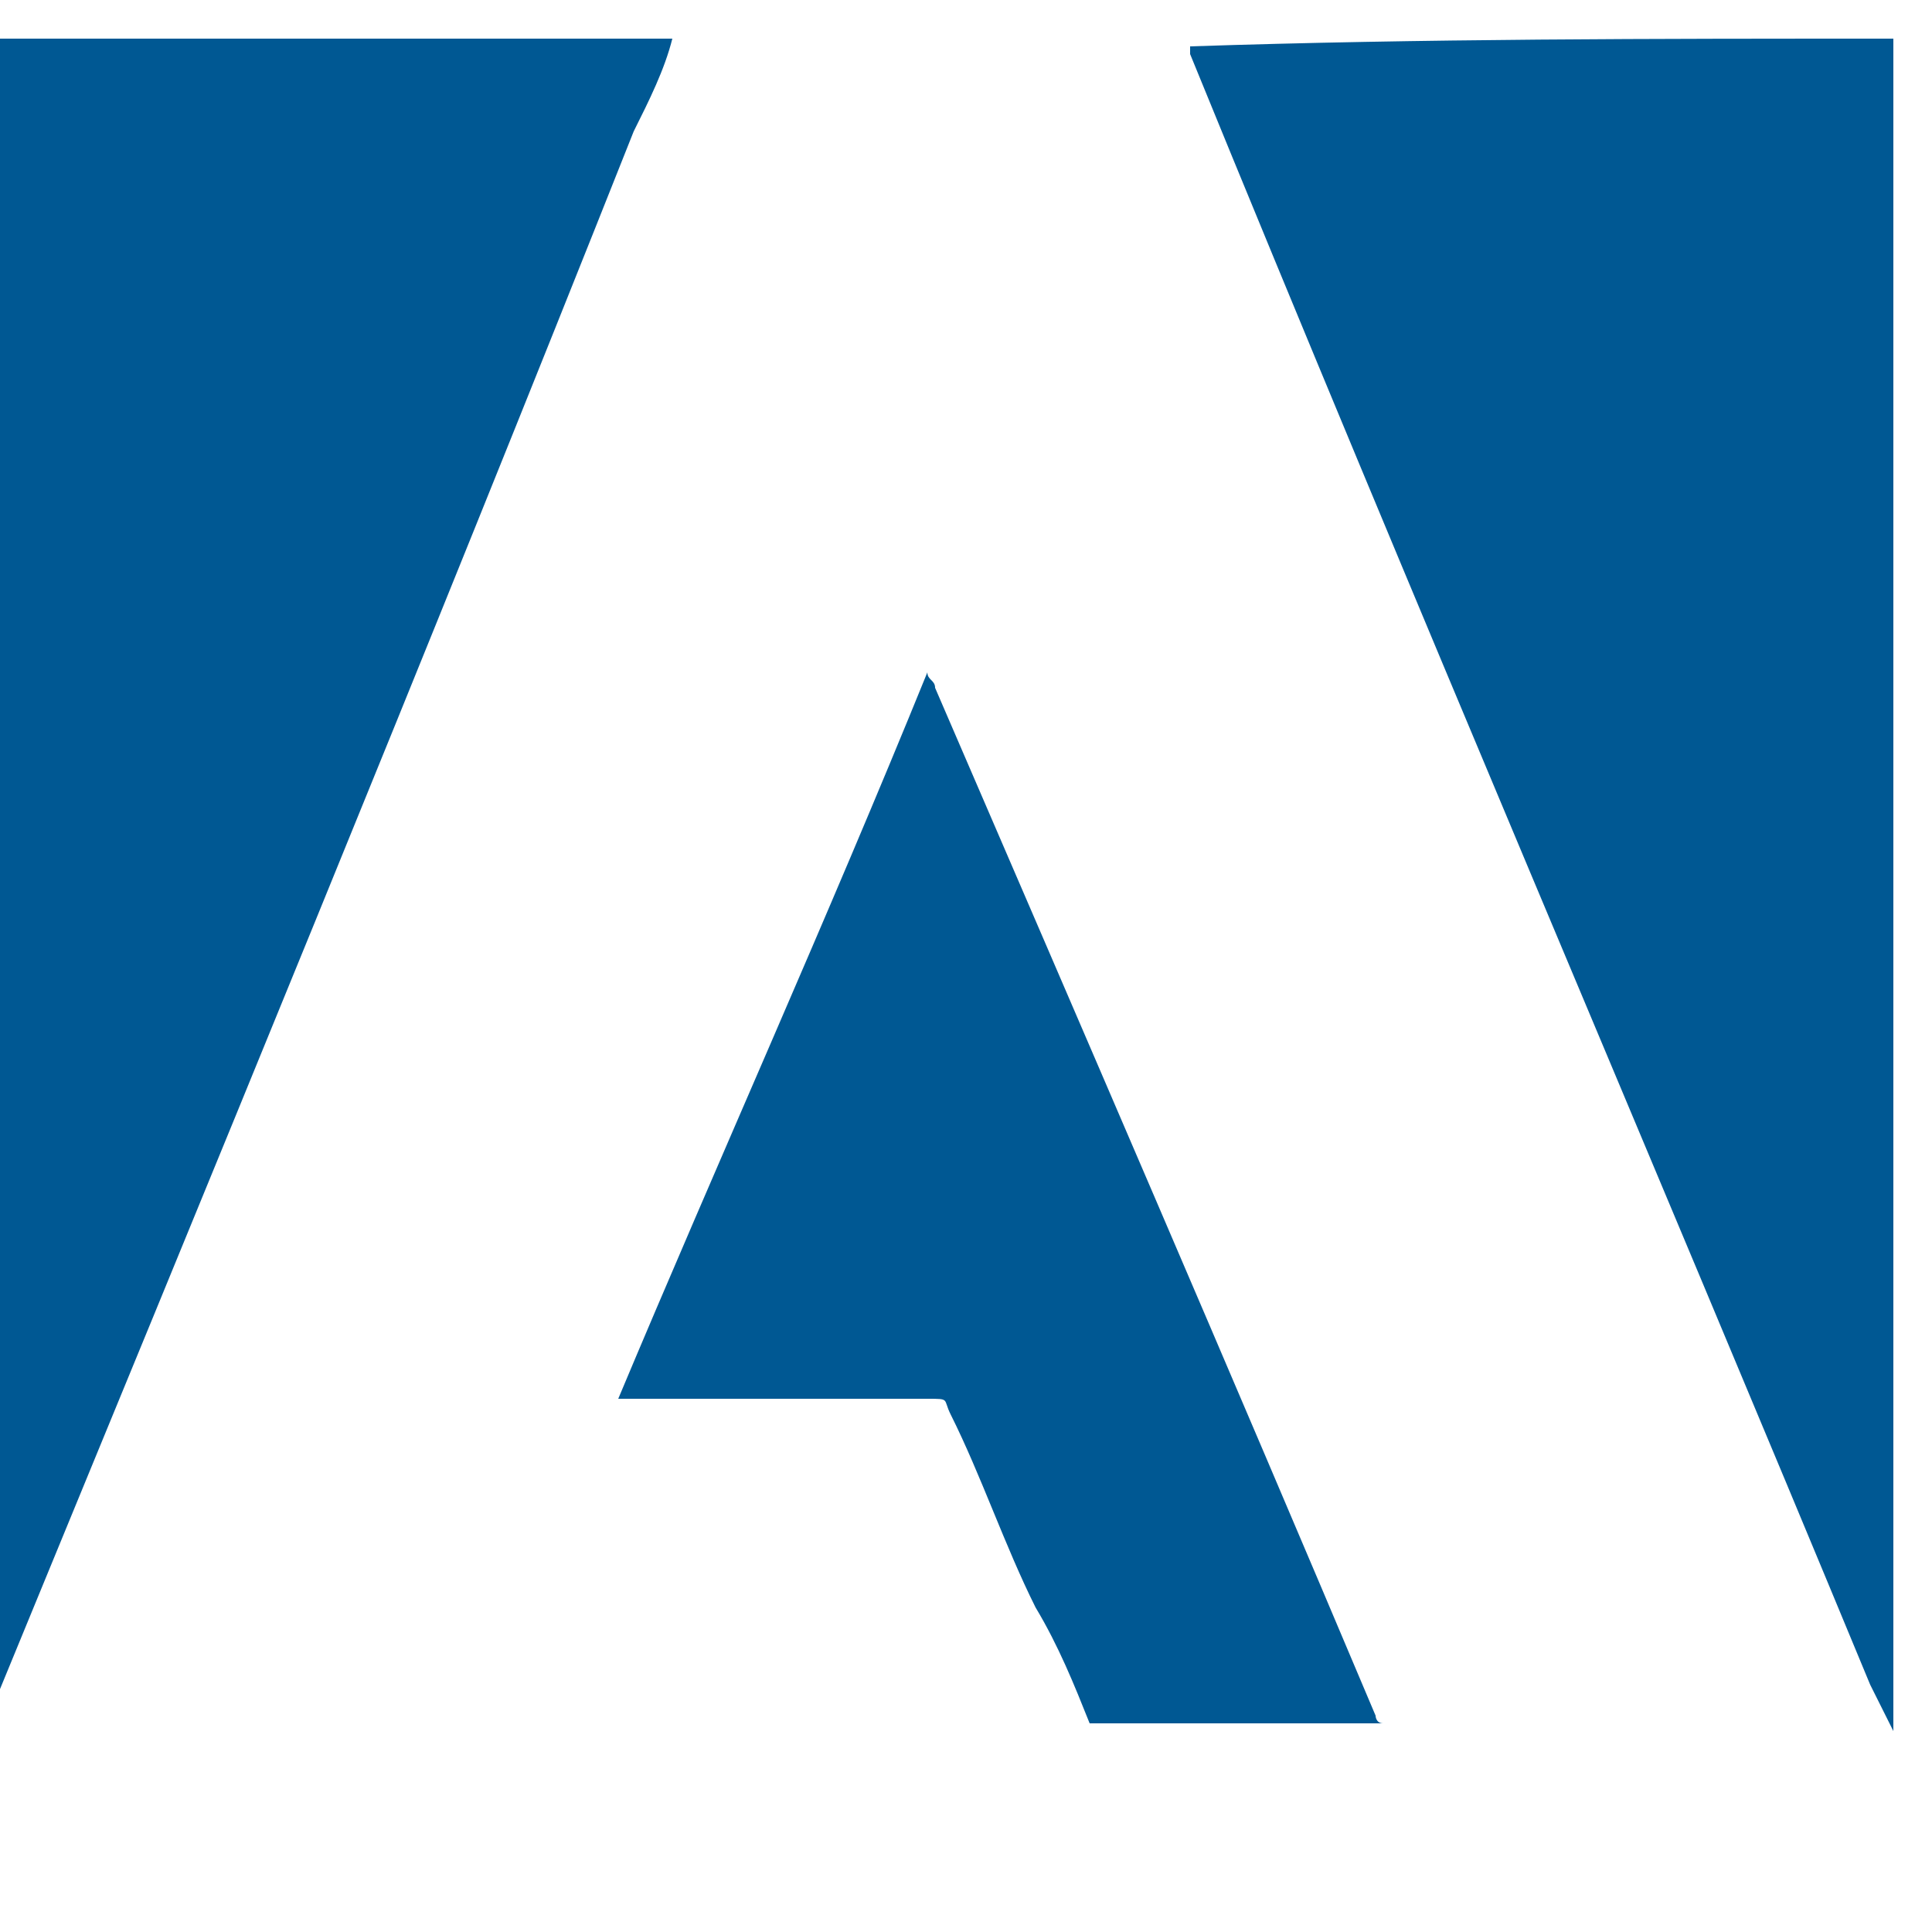<?xml version="1.0" encoding="utf-8"?>
<!-- Generator: Adobe Illustrator 24.0.3, SVG Export Plug-In . SVG Version: 6.00 Build 0)  -->
<svg version="1.1" id="Layer_1" xmlns="http://www.w3.org/2000/svg" xmlns:xlink="http://www.w3.org/1999/xlink" x="0px" y="0px"
	 viewBox="0 0 25 25" style="enable-background:new 0 0 25 25;" xml:space="preserve">
<style type="text/css">
	.st0{fill:#005893;}
</style>
<g>
	<path class="st0" d="M24.5,0.5c0,0.1,0,0.1,0,0.2c0,7.2,0,14.3,0,21.5c0,0.1,0,0.1,0,0.2l0,0c-0.1-0.2-0.2-0.4-0.3-0.6
		c-2.9-7-5.9-14-8.8-21.1V0.6C18.4,0.5,21.4,0.5,24.5,0.5z"/>
	<path class="st0" d="M8.7,0.5C8.6,0.9,8.4,1.3,8.2,1.7C5.5,8.5,2.7,15.3-0.1,22.1c0,0,0,0.1-0.1,0.1v-0.1c0-7.2,0-14.3,0-21.5V0.5
		C2.8,0.5,5.8,0.5,8.7,0.5z"/>
	<path class="st0" d="M14.1,22.3c-0.2-0.5-0.4-1-0.7-1.5c-0.4-0.8-0.7-1.7-1.1-2.5c-0.1-0.2,0-0.2-0.3-0.2c-1.3,0-2.5,0-3.8,0
		c-0.1,0-0.1,0-0.2,0c1.3-3.1,2.7-6.2,4-9.4c0,0.1,0.1,0.1,0.1,0.2c1.9,4.4,3.8,8.8,5.7,13.3c0,0,0,0.1,0.1,0.1
		C16.6,22.3,15.4,22.3,14.1,22.3z"/>
</g>
</svg>
